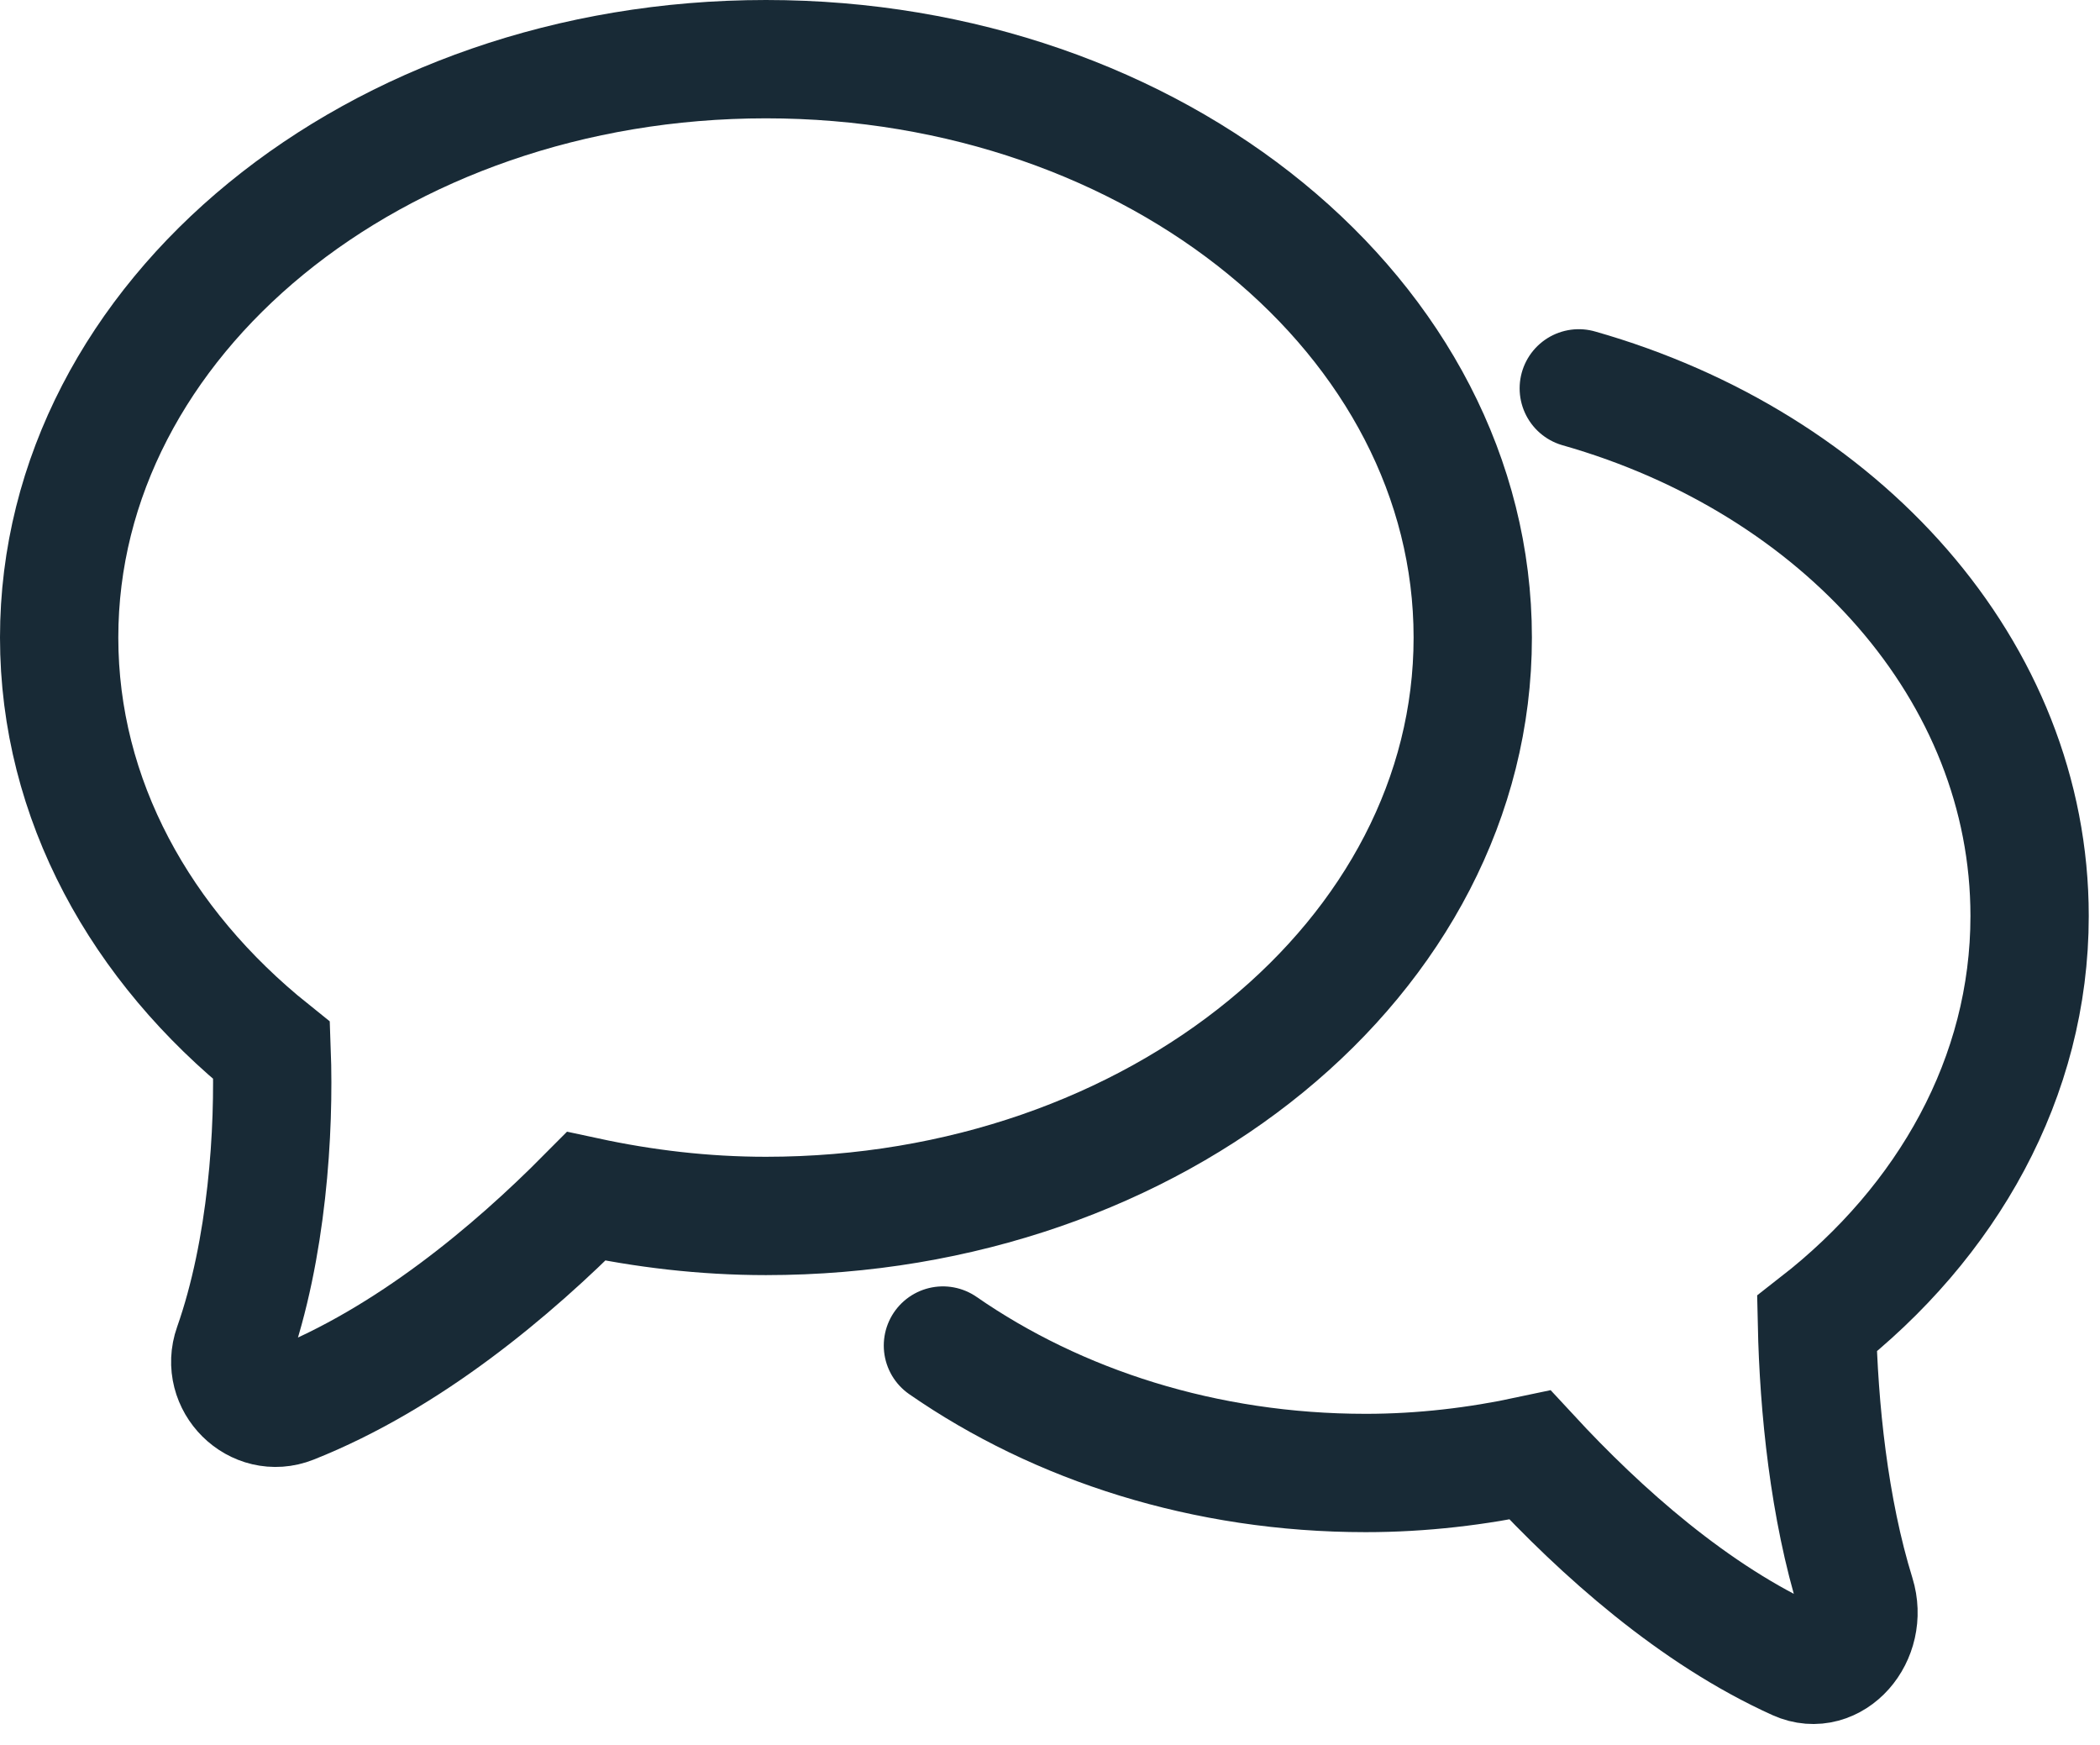 <?xml version="1.0" encoding="utf-8"?>
<svg xmlns="http://www.w3.org/2000/svg" height="59px" version="1.1" viewBox="0 0 71 59" width="71px">
    <title>Invite-Icon</title>
    <g fill="none" fill-rule="evenodd" id="Page-1" stroke="none" stroke-width="1">
        <g id="KOK-My-4" stroke="#182A36" stroke-width="4" transform="translate(-444, -1724)">
            <g id="Invite-Icon" transform="translate(446, 1726)">
                <path d="M23.896,-3.21384197e-15 C10.699,-3.21384197e-15 3.21384197e-15,8.753 3.21384197e-15,19.551 C3.21384197e-15,25.023 2.755,29.965 7.184,33.513 C7.284,36.214 7.036,40.219 5.875,43.517 C5.44,44.748 6.655,45.961 7.868,45.48 C11.81,43.915 15.318,40.962 17.82,38.44 C19.763,38.858 21.792,39.103 23.896,39.103 C37.094,39.103 47.793,30.349 47.793,19.551 C47.793,8.753 37.094,-3.21384197e-15 23.896,-3.21384197e-15 Z" id="Stroke-1"/>
                <path d="M29.88,43.484 C33.763,46.175 38.742,47.792 44.172,47.792 C46.094,47.792 47.951,47.567 49.731,47.186 C52.14,49.791 55.275,52.586 58.752,54.155 C59.965,54.701 61.179,53.323 60.745,51.923 C59.836,48.988 59.491,45.57 59.43,42.747 C63.842,39.308 66.62,34.414 66.62,28.965 C66.62,20.681 60.241,13.647 51.378,11.128" id="Stroke-3" stroke-linecap="round"/>
            </g>
        </g>
    </g>
</svg>